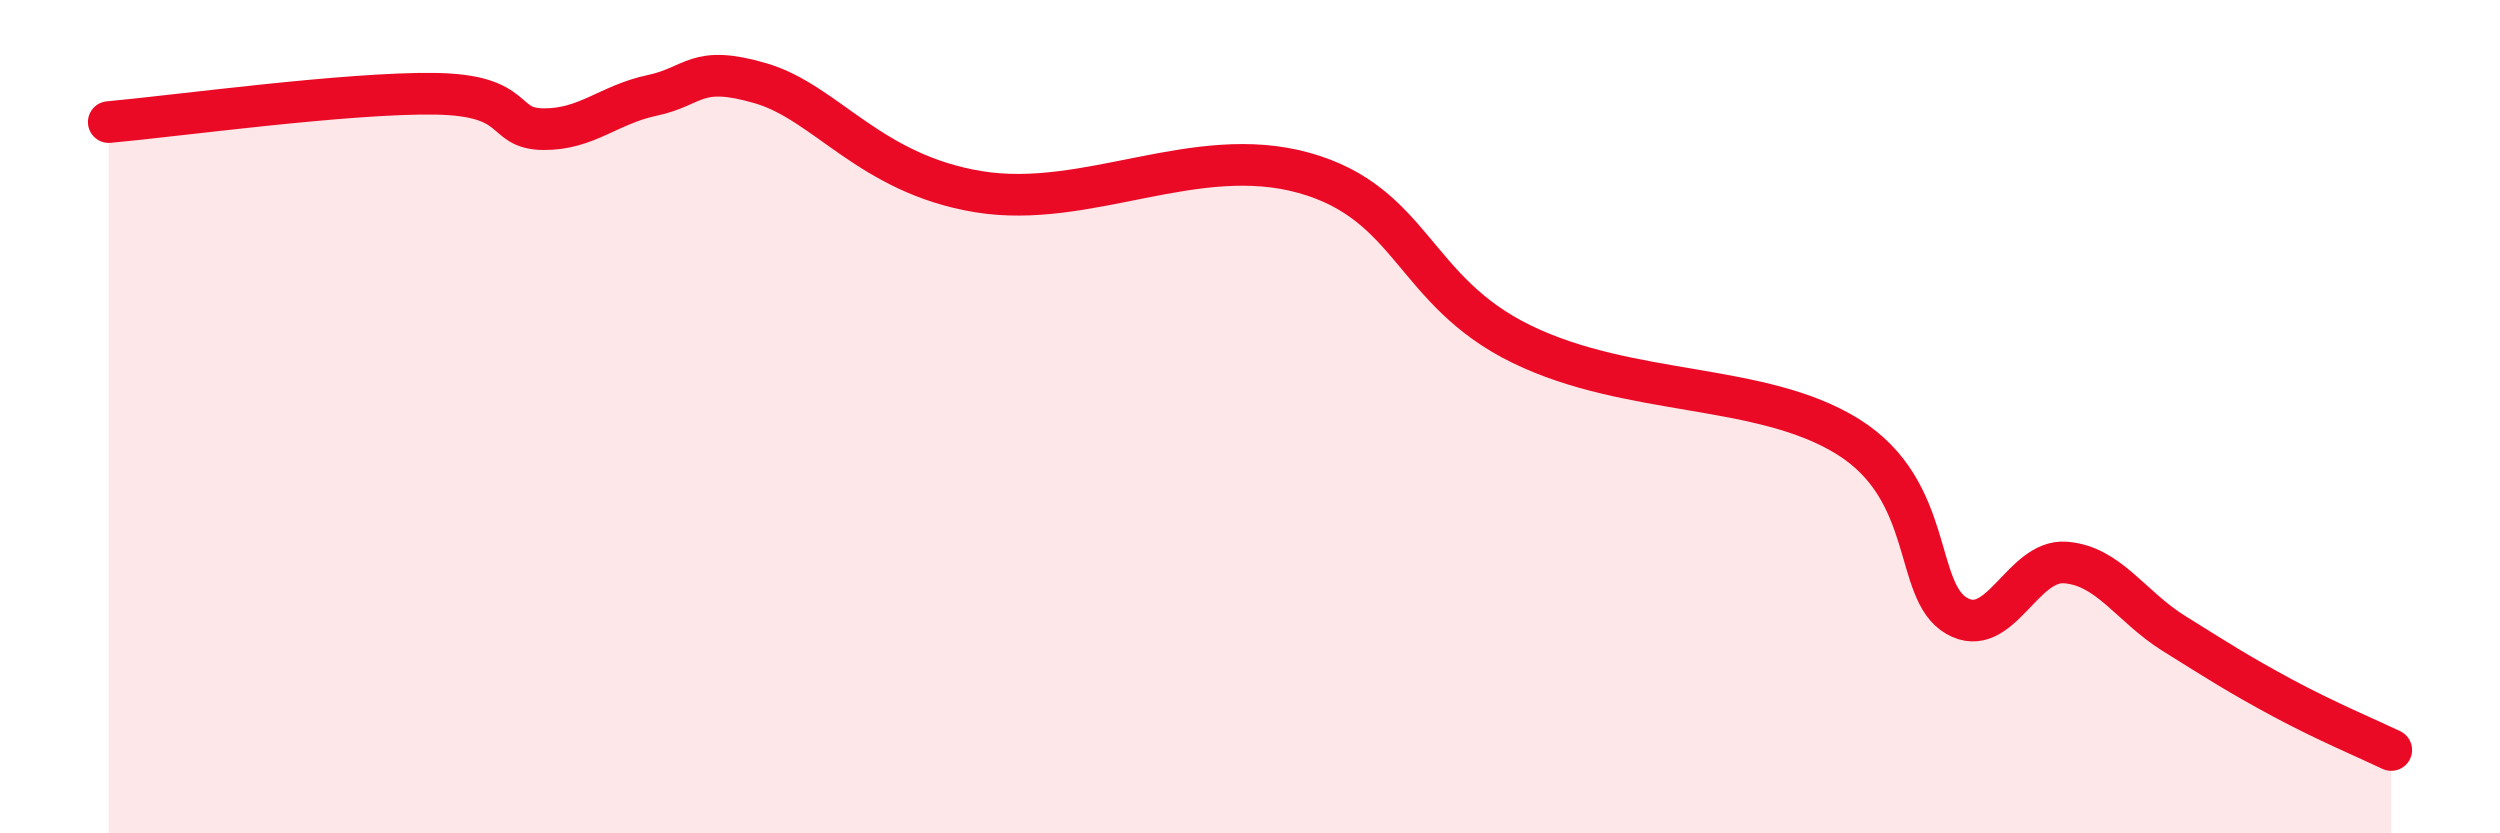 
    <svg width="60" height="20" viewBox="0 0 60 20" xmlns="http://www.w3.org/2000/svg">
      <path
        d="M 2.61,2.93 C 4.17,2.79 8.34,2.22 10.43,2.25 C 12.52,2.28 12,3.09 13.04,3.1 C 14.08,3.11 14.61,2.51 15.65,2.29 C 16.69,2.07 16.69,1.54 18.26,2 C 19.83,2.46 20.87,4.17 23.48,4.6 C 26.09,5.03 28.69,3.42 31.3,4.15 C 33.91,4.88 33.91,6.99 36.52,8.26 C 39.13,9.53 42.26,9.18 44.35,10.48 C 46.44,11.78 45.92,14.18 46.96,14.78 C 48,15.38 48.53,13.42 49.57,13.5 C 50.61,13.58 51.13,14.55 52.17,15.2 C 53.21,15.85 53.74,16.19 54.78,16.75 C 55.82,17.31 56.87,17.75 57.39,18L57.39 20L2.61 20Z"
        fill="#EB0A25"
        opacity="0.1"
        stroke-linecap="round"
        stroke-linejoin="round"
      />
      <path
        d="M 2.61,2.93 C 4.17,2.79 8.34,2.22 10.43,2.25 C 12.52,2.28 12,3.09 13.04,3.1 C 14.08,3.11 14.61,2.51 15.65,2.29 C 16.69,2.07 16.69,1.54 18.26,2 C 19.83,2.46 20.87,4.17 23.48,4.6 C 26.09,5.03 28.69,3.42 31.3,4.15 C 33.91,4.88 33.91,6.99 36.52,8.26 C 39.13,9.53 42.26,9.18 44.35,10.48 C 46.44,11.78 45.92,14.18 46.96,14.78 C 48,15.38 48.53,13.42 49.57,13.5 C 50.61,13.58 51.13,14.55 52.17,15.2 C 53.21,15.85 53.74,16.19 54.78,16.75 C 55.82,17.31 56.87,17.75 57.39,18"
        stroke="#EB0A25"
        stroke-width="1"
        fill="none"
        stroke-linecap="round"
        stroke-linejoin="round"
      />
    </svg>
  